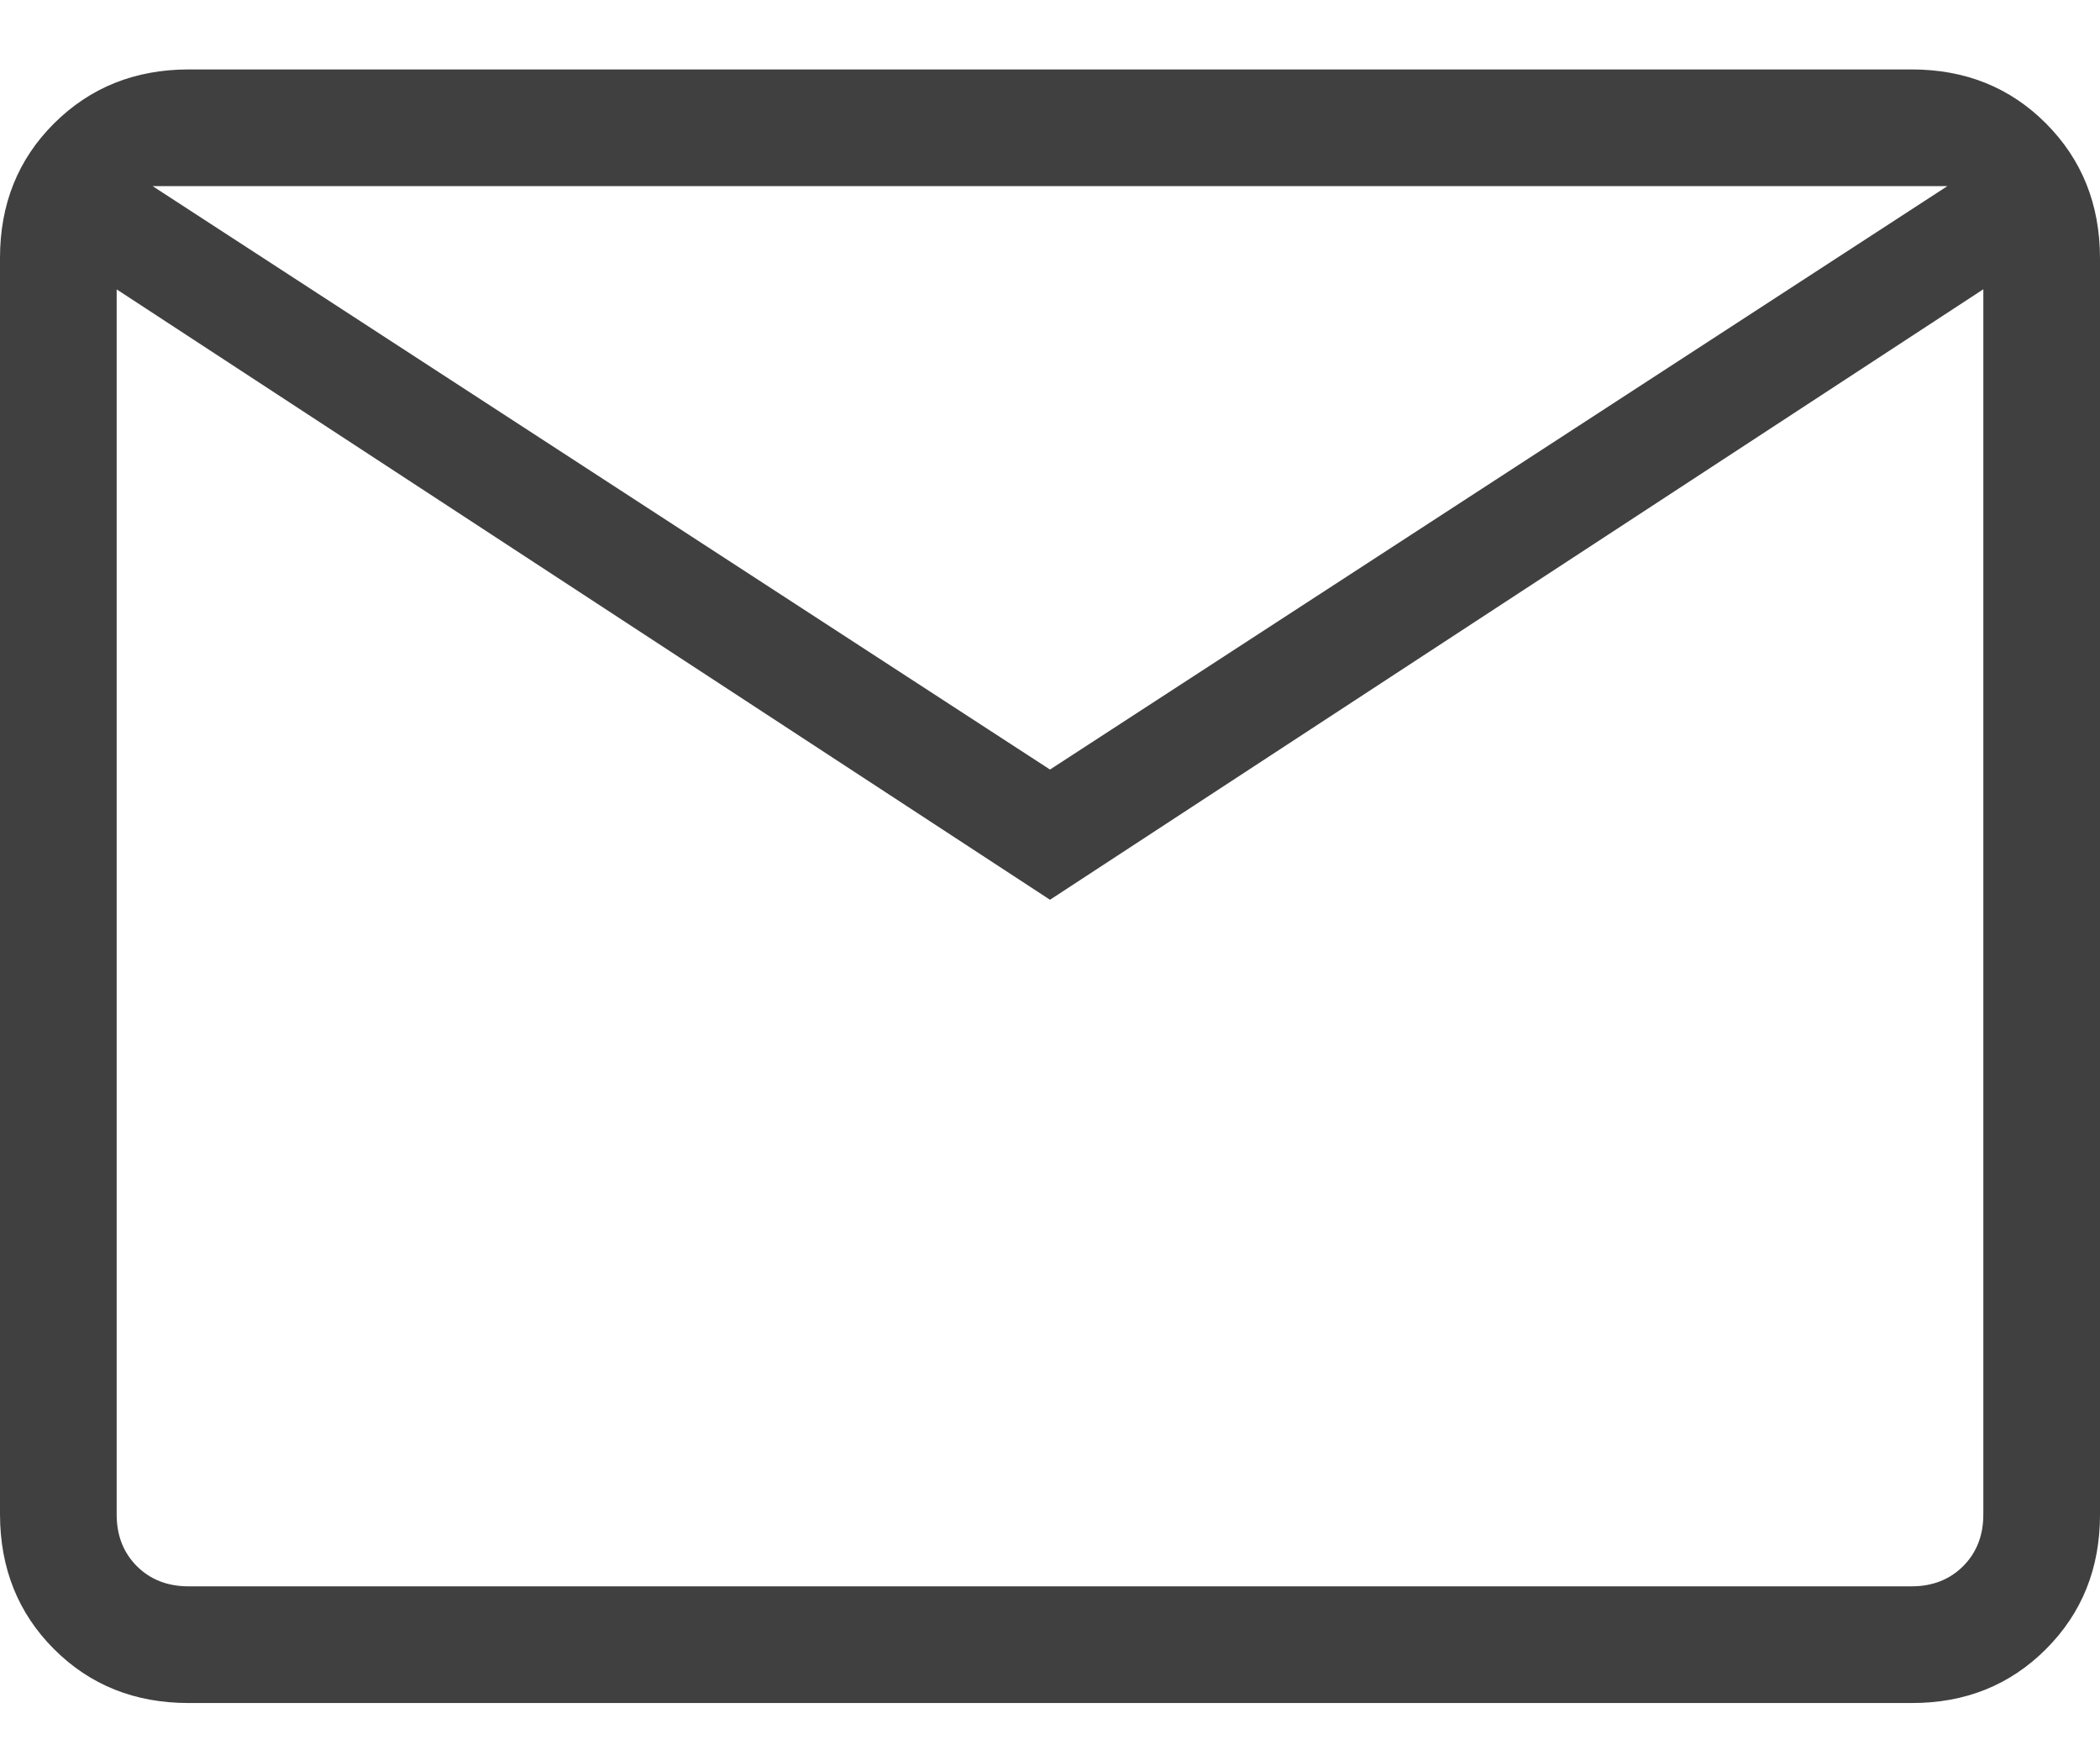 <svg width="18" height="15" viewBox="0 0 18 15" fill="none" xmlns="http://www.w3.org/2000/svg">
<path d="M1.616 14.595C1.155 14.595 0.771 14.441 0.463 14.133C0.155 13.825 0.001 13.44 0 12.979V2.211C0 1.75 0.154 1.366 0.463 1.058C0.772 0.75 1.156 0.596 1.615 0.595H16.385C16.845 0.595 17.229 0.749 17.537 1.058C17.845 1.367 17.999 1.751 18 2.211V12.98C18 13.44 17.846 13.824 17.537 14.133C17.228 14.442 16.844 14.596 16.385 14.595H1.616ZM9 7.711L1 2.48V12.98C1 13.159 1.058 13.307 1.173 13.422C1.288 13.537 1.436 13.595 1.616 13.595H16.385C16.564 13.595 16.712 13.537 16.827 13.422C16.942 13.307 17 13.159 17 12.979V2.479L9 7.711ZM9 6.595L16.692 1.595H1.308L9 6.595ZM1 2.48V1.595V12.98C1 13.159 1.058 13.307 1.173 13.422C1.288 13.537 1.436 13.595 1.616 13.595H1V2.48Z" fill="#404040"/>
</svg>
